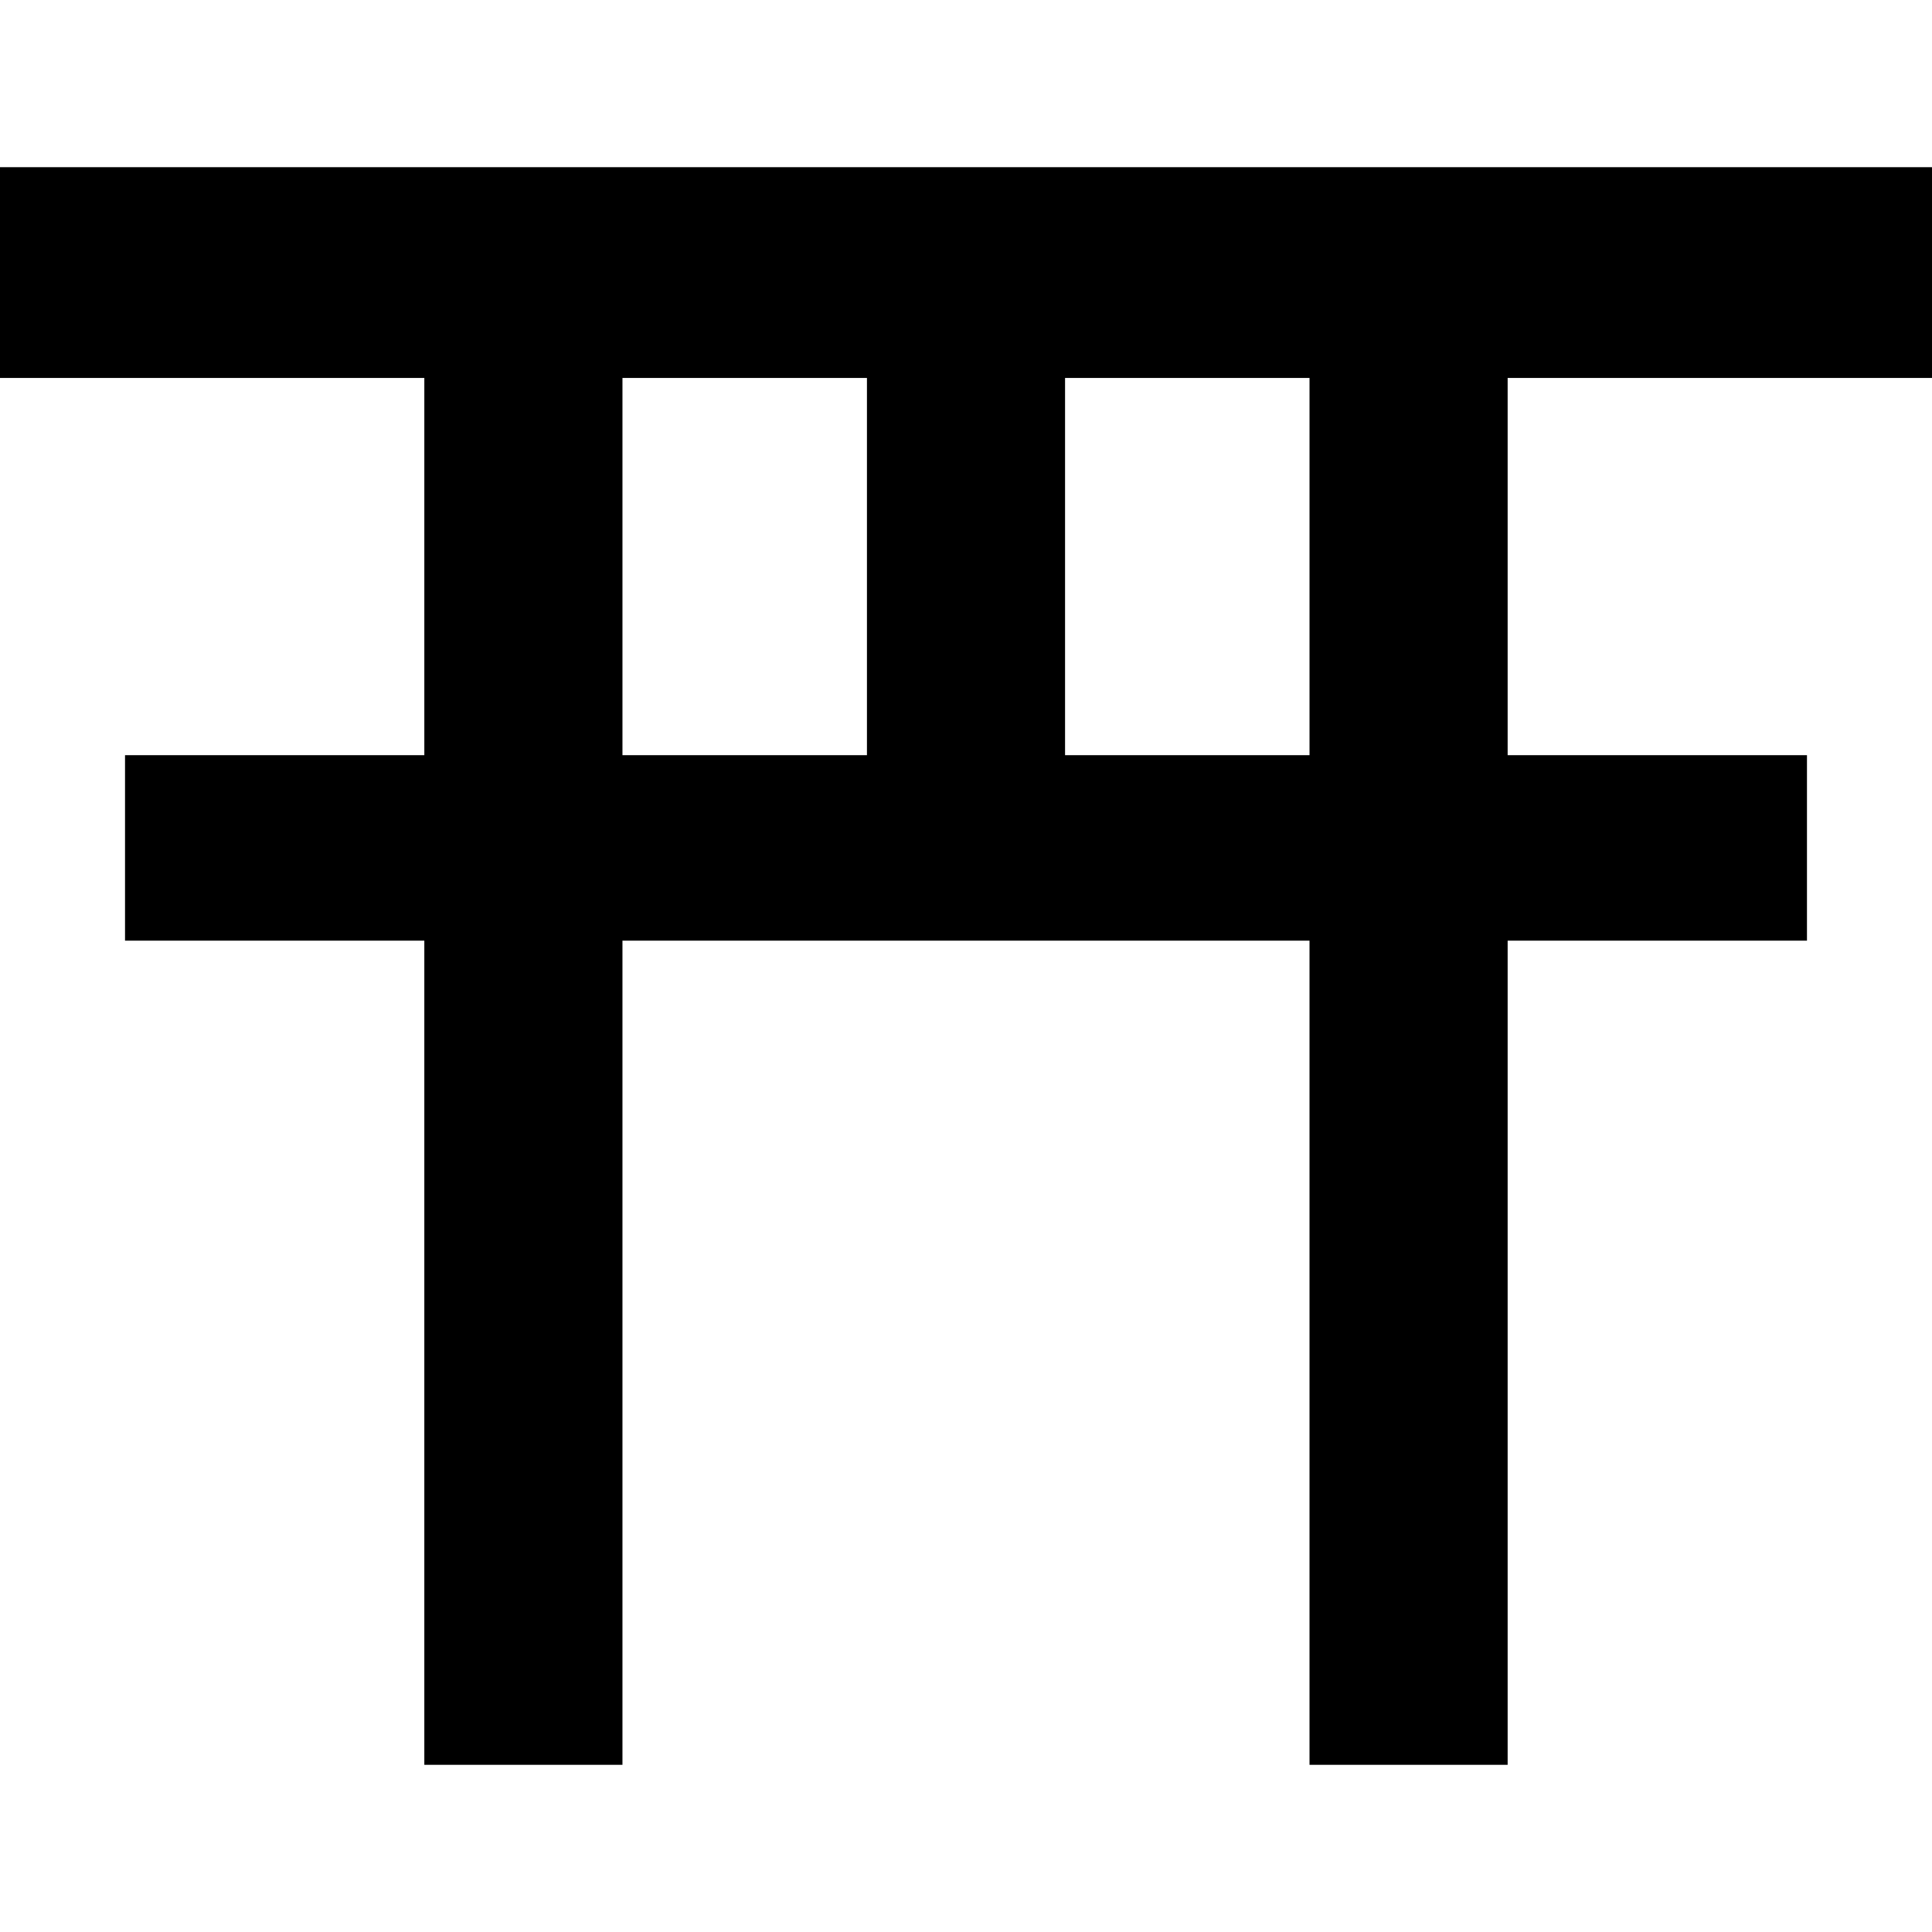 <?xml version="1.0" encoding="utf-8"?>

<!DOCTYPE svg PUBLIC "-//W3C//DTD SVG 1.1//EN" "http://www.w3.org/Graphics/SVG/1.1/DTD/svg11.dtd">
<!-- Uploaded to: SVG Repo, www.svgrepo.com, Generator: SVG Repo Mixer Tools -->
<svg height="800px" width="800px" version="1.1" id="_x32_" xmlns="http://www.w3.org/2000/svg" xmlns:xlink="http://www.w3.org/1999/xlink" 
	 viewBox="0 0 512 512"  xml:space="preserve">
<style type="text/css">
	.st0{fill:#000000;}
</style>
<g>
	<path class="st0" d="M512,100.159V44.303H0v55.856h112.45v99.974H33.133v49.154h79.316v218.41h52.508v-218.41h182.077v218.41
		h52.509v-218.41h79.323v-49.154h-79.323v-99.974H512z M229.75,200.133h-64.792v-99.974h64.792V200.133z M347.035,200.133h-64.784
		v-99.974h64.784V200.133z"/>
</g>
</svg>